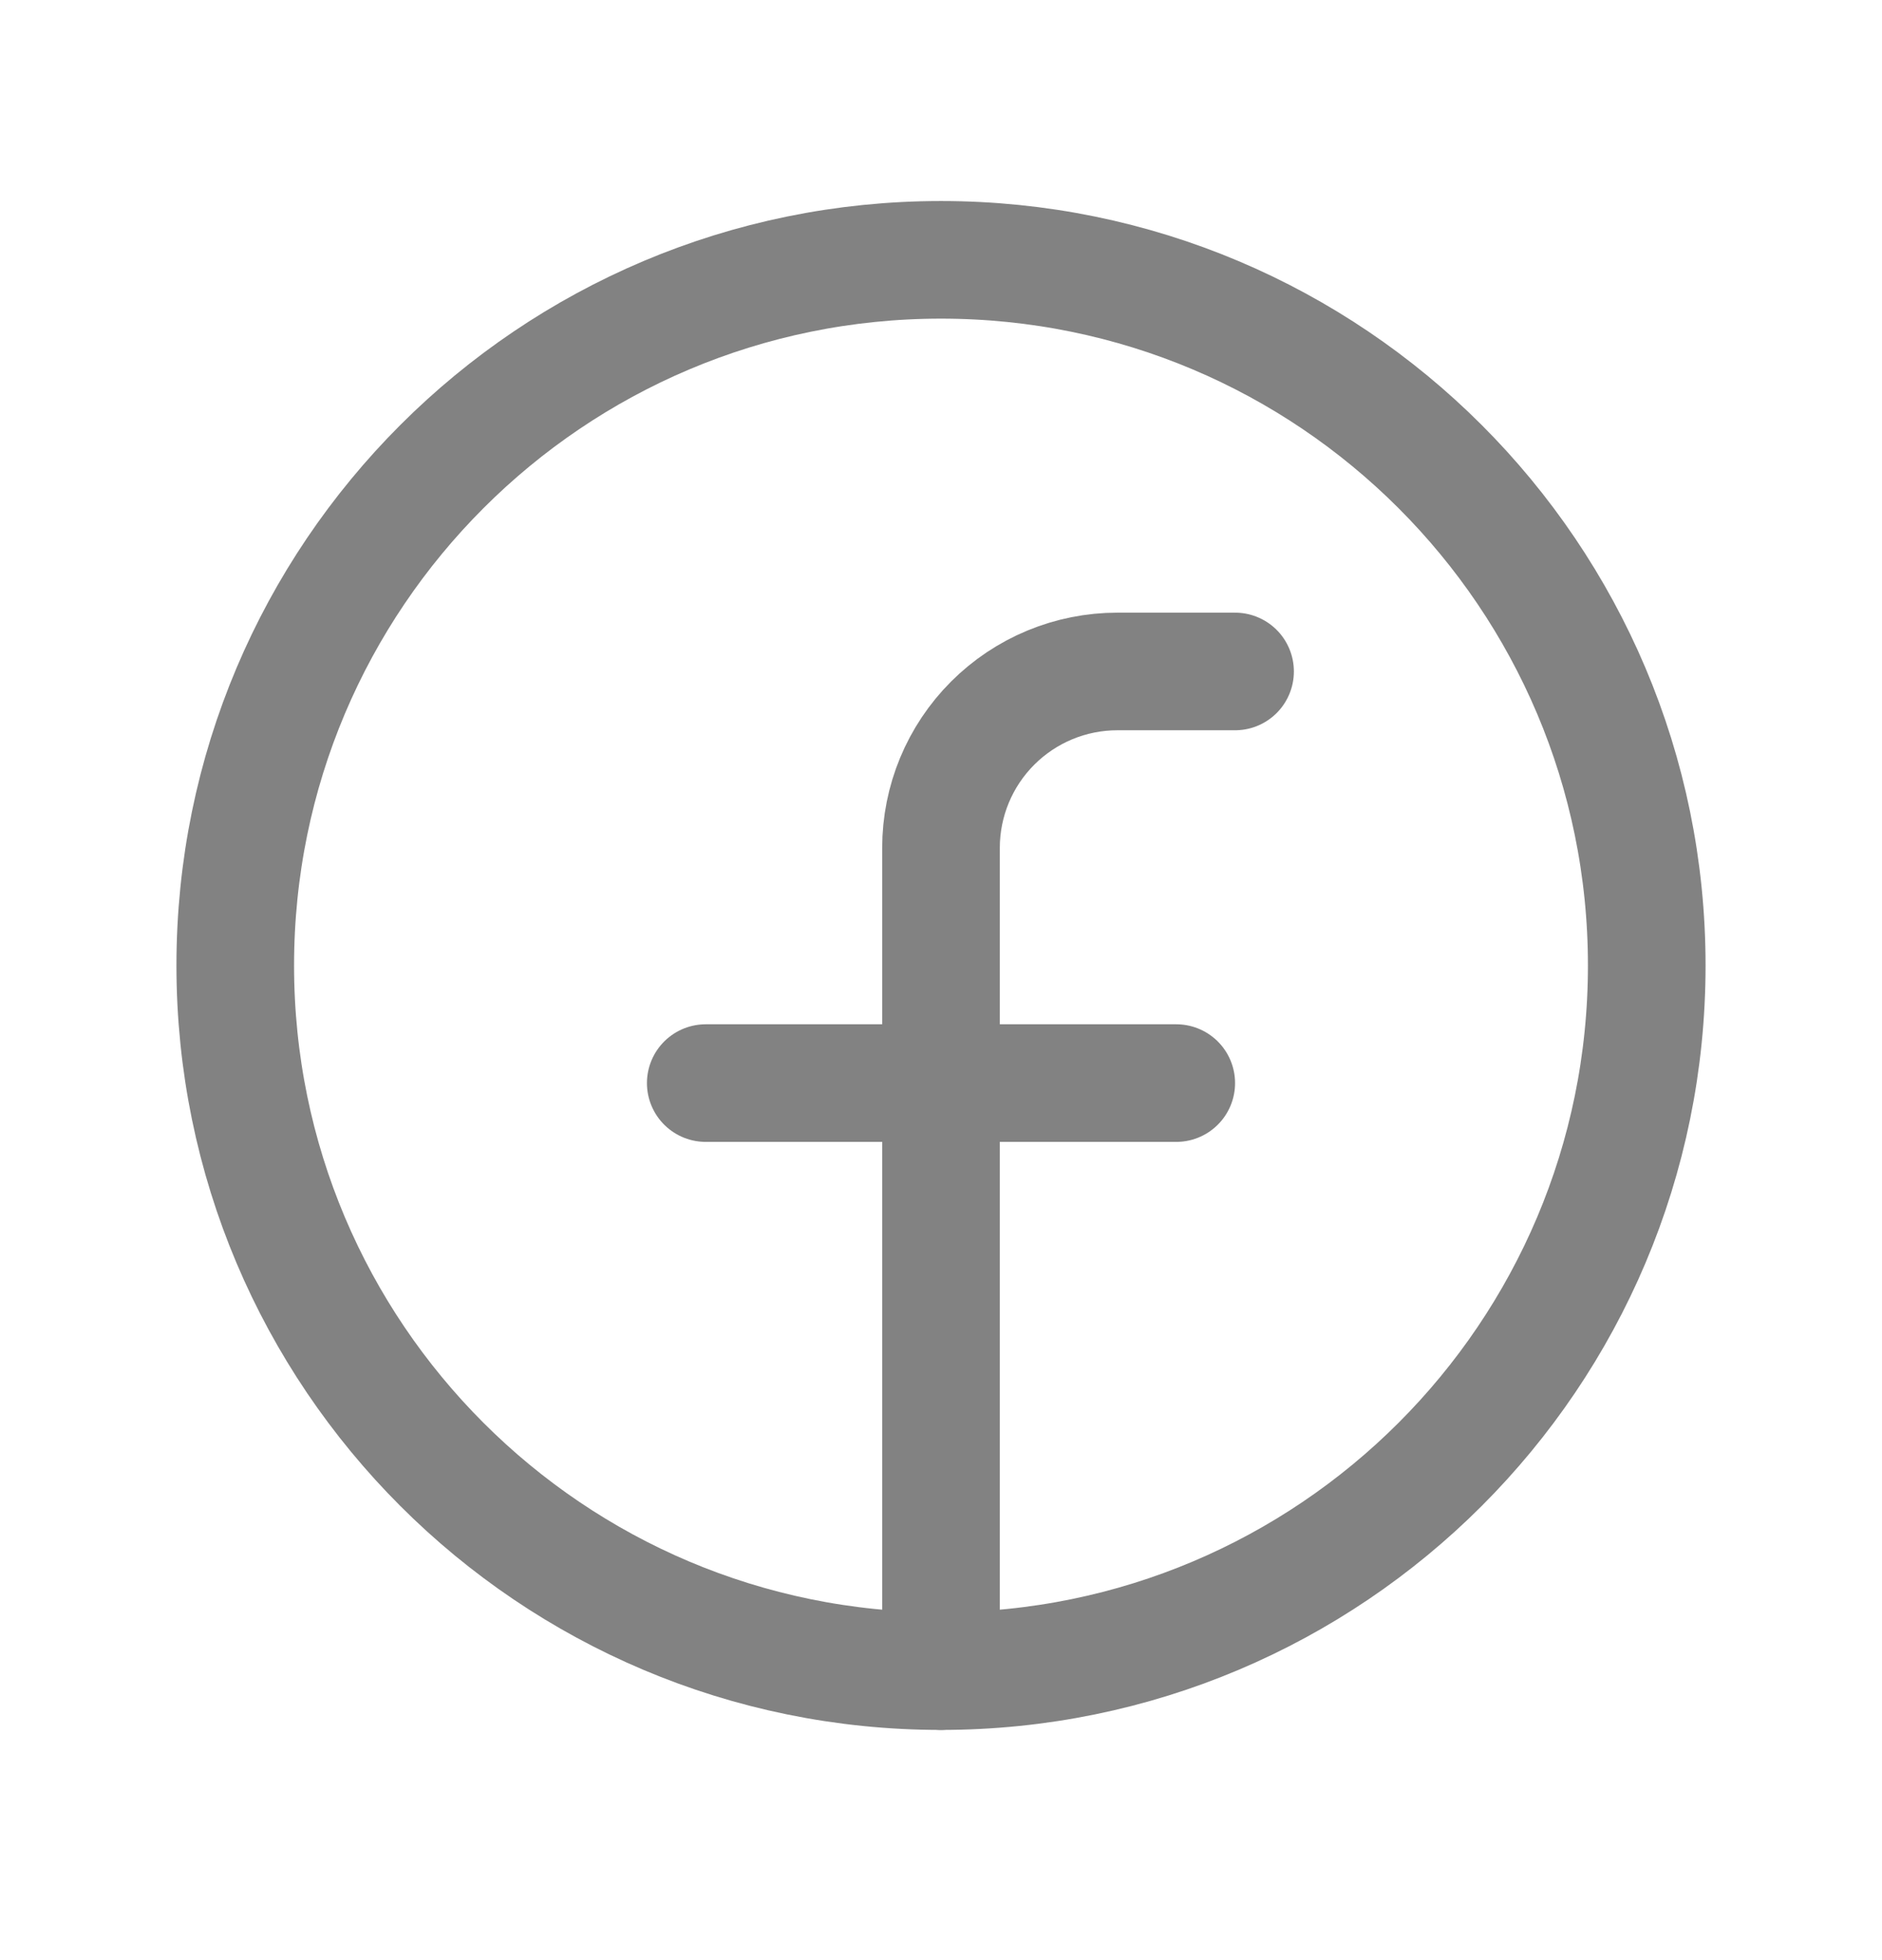 <svg width="24" height="25" viewBox="0 0 24 25" fill="none" xmlns="http://www.w3.org/2000/svg">
<g clip-path="url(#clip0_16_406)">
<path d="M12 21.314C16.971 21.314 21 17.285 21 12.314C21 7.344 16.971 3.314 12 3.314C7.029 3.314 3 7.344 3 12.314C3 17.285 7.029 21.314 12 21.314Z" stroke="#828282" stroke-width="1.5" stroke-linecap="round" stroke-linejoin="round"/>
<path d="M15.75 8.564H14.25C13.653 8.564 13.081 8.801 12.659 9.223C12.237 9.645 12 10.217 12 10.814V21.314" stroke="#828282" stroke-width="1.5" stroke-linecap="round" stroke-linejoin="round"/>
<path d="M9 13.814H15" stroke="#828282" stroke-width="1.5" stroke-linecap="round" stroke-linejoin="round"/>
</g>
<defs>
<clipPath id="clip0_16_406">
<rect width="24" height="24" fill="white" transform="translate(0 0.314)"/>
</clipPath>
</defs>
</svg>
